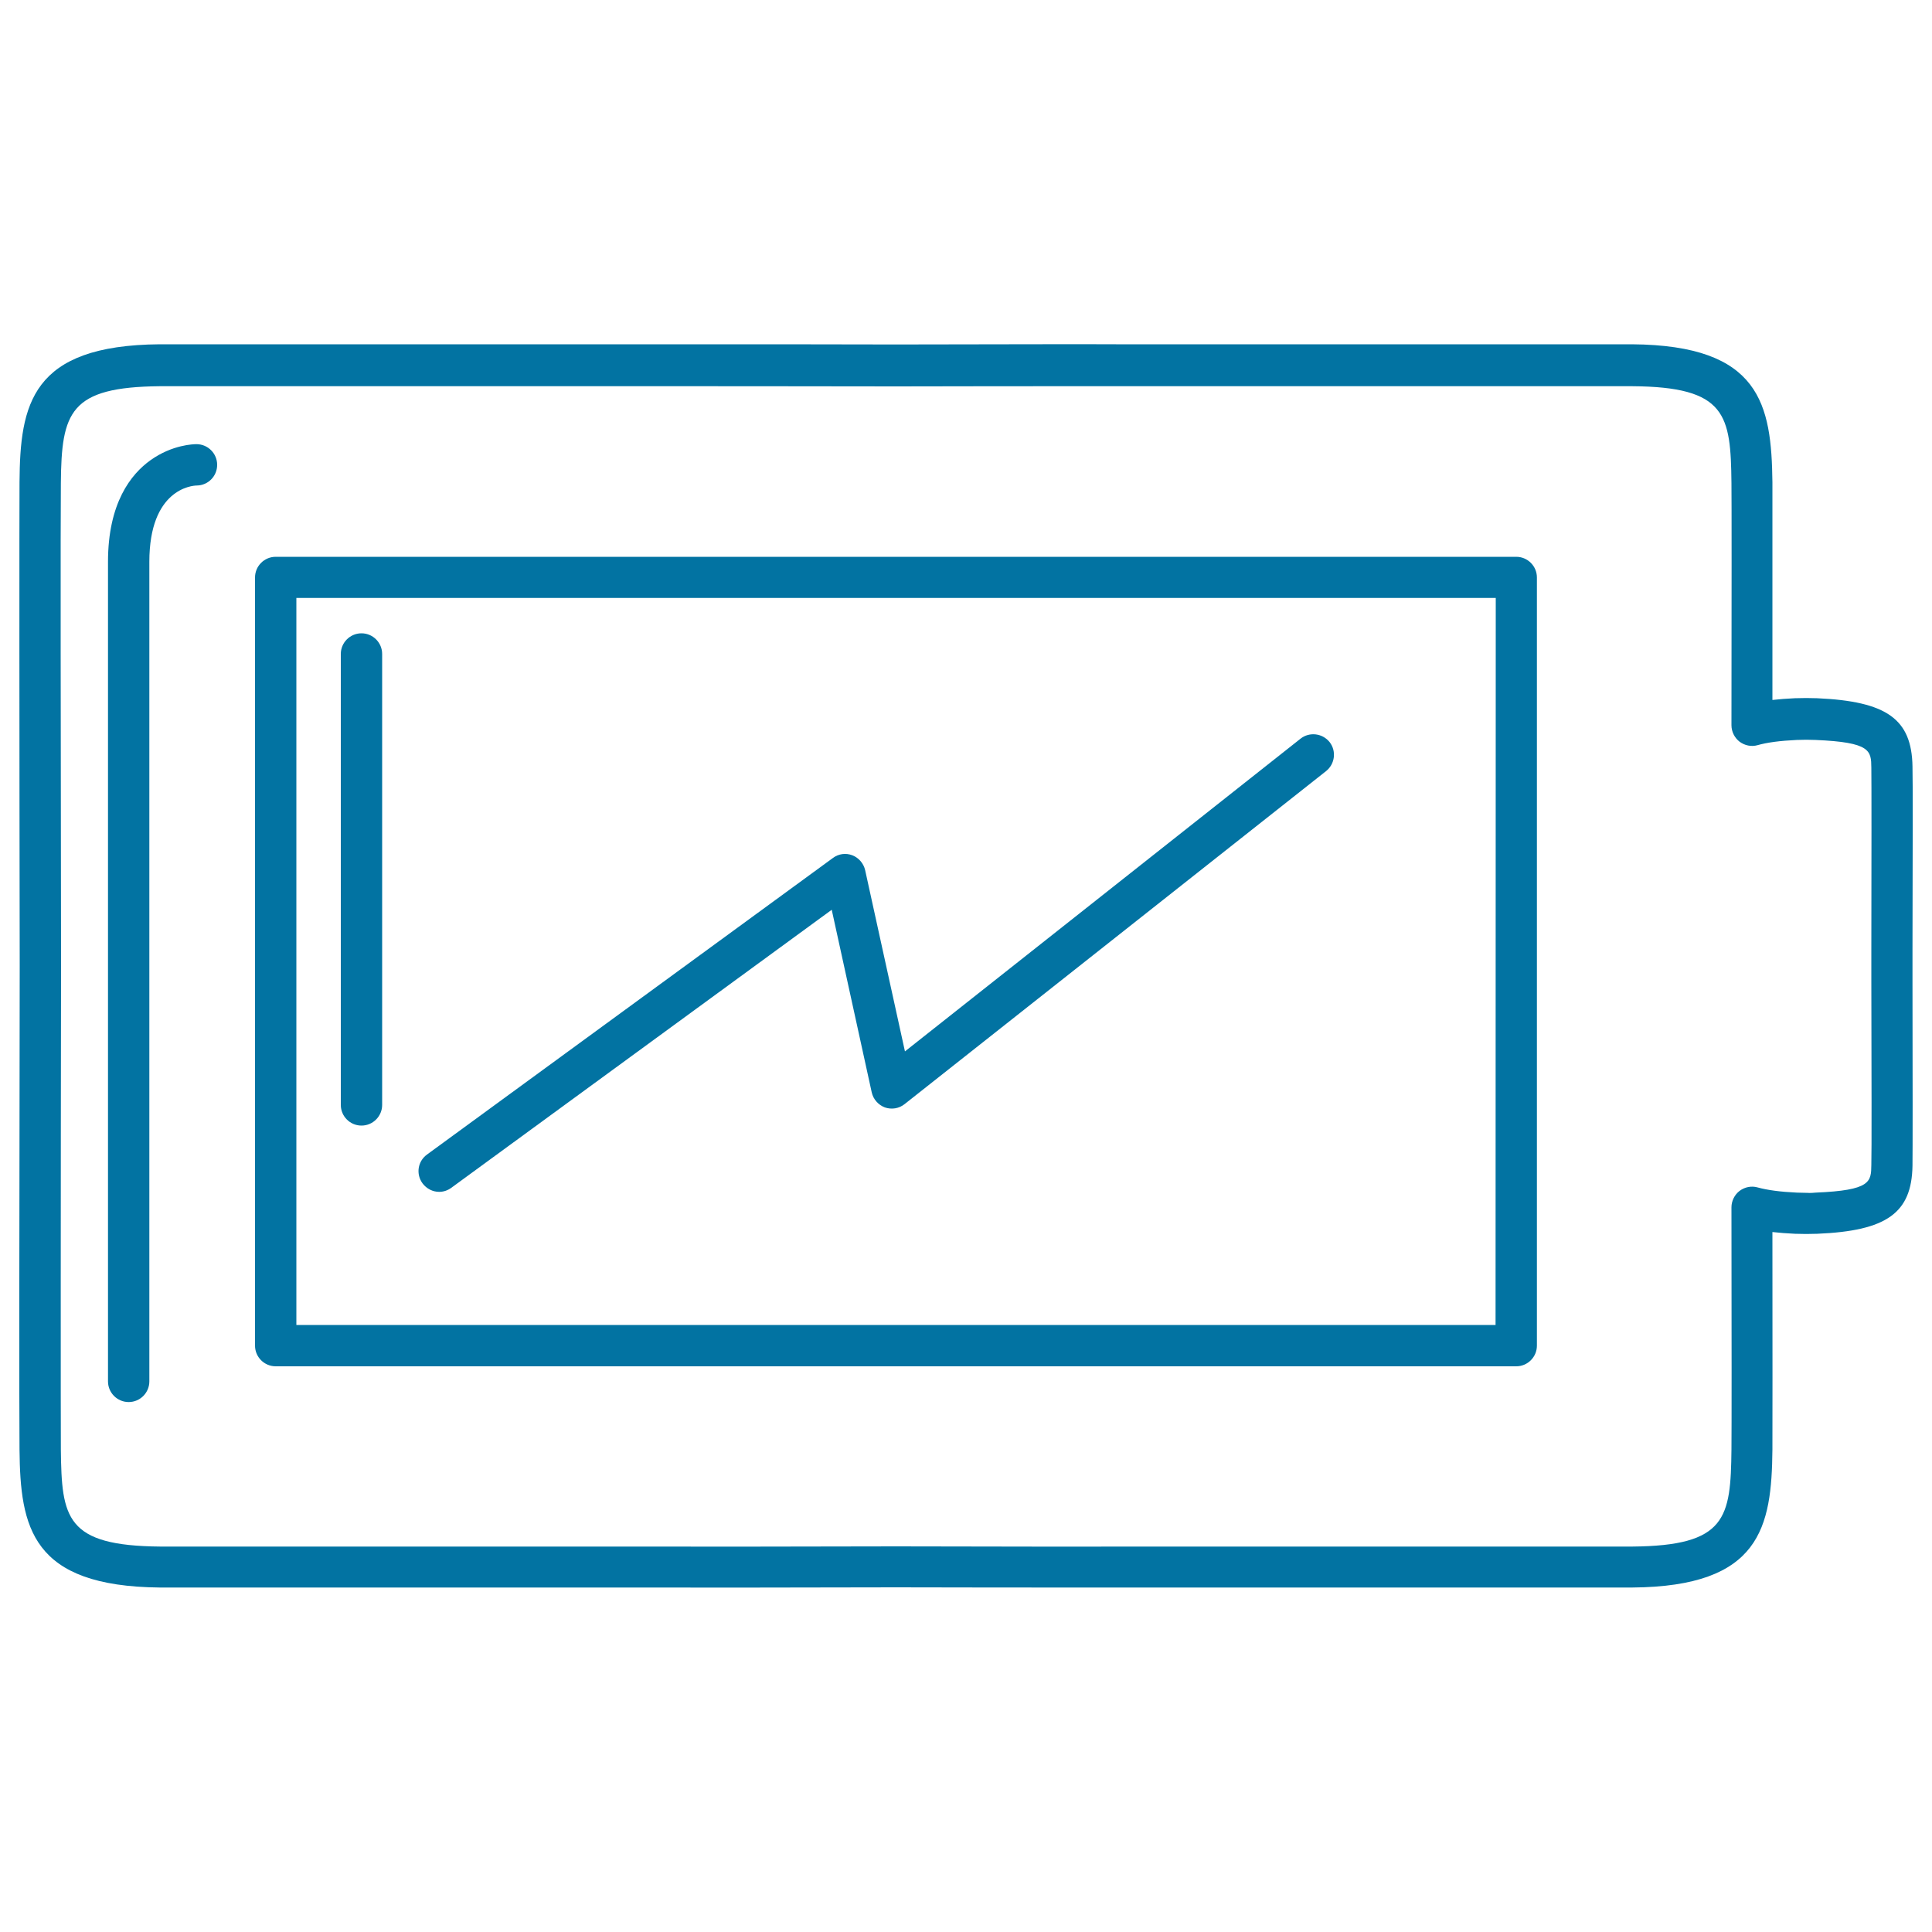 <svg xmlns="http://www.w3.org/2000/svg" viewBox="0 0 1000 1000" style="fill:#0273a2">
<title>Battery Outline SVG icon</title>
<g><g><path d="M784.8,288.2H142.7c-5.9,0-10.7,4.8-10.7,10.7v397.6c0,5.9,4.8,10.7,10.7,10.7h642.1c5.9,0,10.7-4.8,10.7-10.7V298.9C795.5,293,790.7,288.2,784.8,288.2z M774.1,685.8H153.4V309.5h620.8L774.1,685.8L774.1,685.8L774.1,685.8z"/><path d="M989.9,500l0-7.7c0.1-48.2,0.2-89.8,0-95.6c-0.4-24.5-13.3-33.7-49.4-35.3c0,0-3.5-0.1-5.3-0.1h-0.7c-1.9,0-5.4,0.1-5.5,0.1c-4.3,0.2-8.1,0.5-11.6,0.9c0-59.5,0-104,0-112.7c-0.5-40.2-6.1-70.9-72.7-71.4c-6.2,0-18.4,0-35.3,0l-63.1,0c-5.2,0-14.6,0-27.4,0l-47.6,0l-36,0l-57.6,0c-13.7-0.1-57.1,0-114,0.1c-38.5-0.1-70.8-0.1-91.9-0.1c-10.1,0-17.6,0-22.4,0l-57.3,0l-36,0l-47.6,0c-12.8,0-22.3,0-27.7,0l-62.7,0c-16.8,0-29.1,0-35.4,0c-66.7,0.5-72.3,31.2-72.6,71.4c-0.1,15-0.1,131.9,0.1,250.2C10,618.4,9.9,735.3,10.1,750.3c0.4,40.1,6,70.8,72.7,71.4c6.2,0,18.5,0,35.3,0l63,0c5.2,0,14.6,0,27.3,0l47.2,0c7.7,0,20,0,36,0l58.1,0c13.7,0.1,57,0,114-0.1c38,0.1,70,0.1,91.1,0.1c10.5,0,18.4,0,23.3,0l57.7,0c16,0,28.4,0,36,0l47.3,0c12.7,0,22.1,0,27.6,0l62.8,0c16.8,0,29.1,0,35.3,0c66.5-0.5,72.2-31.2,72.6-71.4c0-8.6,0.1-53.2,0-112.6c3.6,0.4,7.4,0.7,11.7,0.9c0,0,3.4,0.1,5.3,0.1l0.3,0c0.1,0,0.5,0,0.6,0c1.9,0,5.2-0.1,5.3-0.1c36-1.5,48.9-10.8,49.3-35.2c0.1-5.8,0.1-47.4,0-95.5L989.9,500z M968.6,507.8c0.1,46,0.2,89.5,0,95.1c-0.1,8.8-0.2,13.2-28.9,14.4c0,0-2.9,0.3-4.6,0.1c-0.1,0-0.6,0-0.6,0c-1.6,0-4.4-0.1-4.4-0.1c-8.6-0.4-15.3-1.3-20.4-2.7c-3.2-0.9-6.6-0.2-9.3,1.8c-2.6,2-4.2,5.2-4.2,8.5c0.1,65.8,0.1,116.1,0,125.3c-0.4,35.5-2.5,49.9-51.4,50.3c-6.2,0-18.4,0-35.2,0l-63.2,0c-5.2,0-14.5,0-27.2,0l-47.3,0c-7.6,0-20,0-36,0l-57.7,0c0,0-0.5,0-0.5,0c-13.7,0.1-57,0-113.9-0.1c-56.9,0.1-100,0.2-113.9,0.1l-58.2,0c-16,0-28.3,0-36,0l-47.2,0c-12.7,0-22.1,0-27.7,0l-62.6,0c-16.8,0-29.1,0-35.2,0c-49-0.4-51.1-14.8-51.5-50.2c-0.1-14.9-0.1-131.7,0.1-250.1c-0.2-118.3-0.3-235.2-0.1-250c0.3-37,4.6-49.9,51.4-50.3c6.2,0,18.5,0,35.3,0l63,0c5.2,0,14.7,0,27.4,0l47.6,0l36,0l57.7,0c13.7,0,57,0,113.9,0.1c38.5-0.1,70.8-0.1,91.9-0.1c10.1,0,17.6,0,22.4,0l57.3,0l36,0l47.6,0c12.8,0,22.2,0,27.7,0l62.8,0c16.8,0,29.1,0,35.2,0c49,0.3,51.1,14.8,51.5,50.2c0.1,9.2,0.1,59.5,0,125.3c0,3.3,1.6,6.5,4.2,8.5c2.7,2,6.1,2.7,9.3,1.8c4.9-1.4,11.6-2.3,20.3-2.7c0,0,3-0.1,4.6-0.1h0.7c1.5,0,4.4,0.1,4.4,0.1c28.7,1.2,28.8,5.6,28.9,14.4c0.1,5.6,0.1,49.1,0,95.1l0,7.8L968.6,507.8z"/><path d="M227.3,616.9c2.2,0,4.4-0.7,6.3-2.1l196.9-143.9l20.7,94.5c0.8,3.6,3.4,6.5,6.8,7.8c3.5,1.2,7.3,0.6,10.2-1.7l218.2-172.4c4.6-3.7,5.4-10.4,1.8-15c-3.7-4.6-10.4-5.4-15-1.8L468.4,544.2l-20.6-93.8c-0.8-3.5-3.3-6.4-6.6-7.7c-3.4-1.3-7.2-0.8-10.1,1.4L221,597.6c-4.8,3.5-5.8,10.1-2.3,14.9C220.8,615.3,224,616.9,227.3,616.9z"/><path d="M101.7,229.9c-1.3,0-12.5,0.2-23.8,8.3c-10.1,7.2-22,22.1-22,52.6V715c0,5.9,4.8,10.7,10.7,10.7c5.9,0,10.7-4.8,10.7-10.7V290.8c0-37.6,22-39.5,24.6-39.5c5.8-0.1,10.5-4.8,10.5-10.7C112.4,234.7,107.6,229.9,101.7,229.9z"/><path d="M187.1,582.6c5.9,0,10.7-4.8,10.7-10.7V338.5c0-5.9-4.8-10.7-10.7-10.7c-5.9,0-10.7,4.8-10.7,10.7v233.4C176.4,577.8,181.2,582.6,187.1,582.6z"/></g></g>
</svg>
